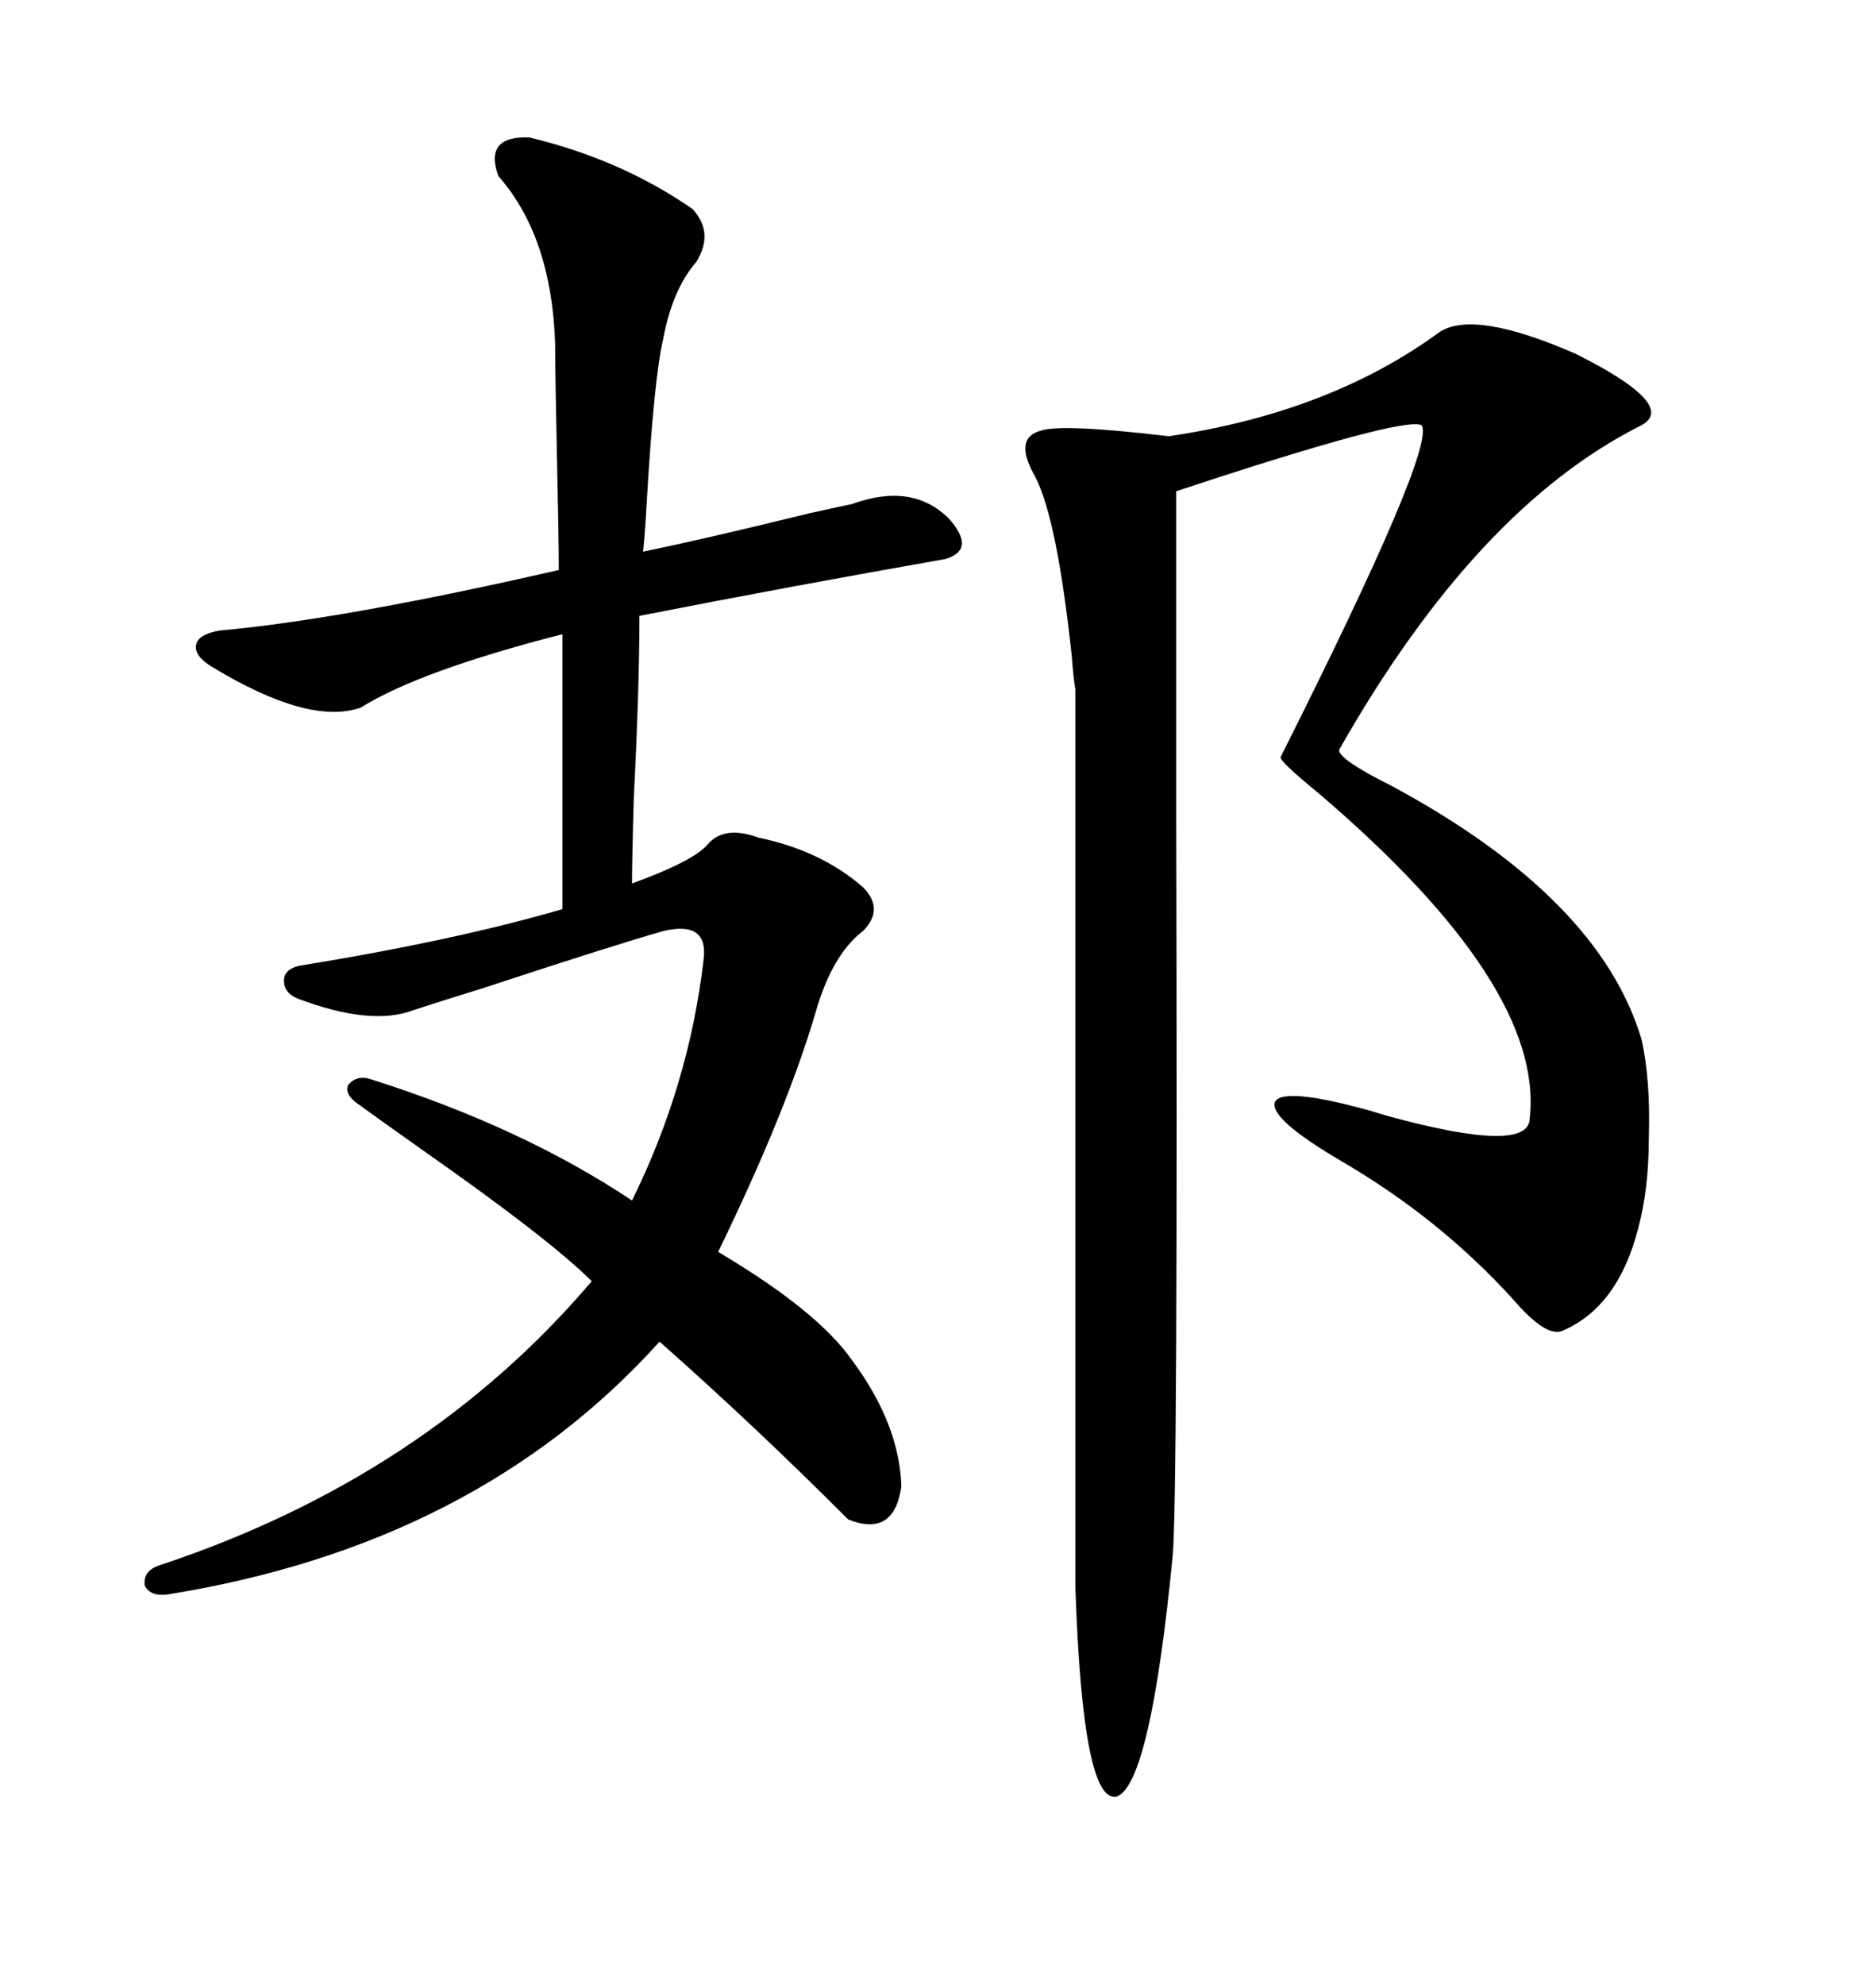 <svg xmlns="http://www.w3.org/2000/svg" xmlns:xlink="http://www.w3.org/1999/xlink" width="300" height="317.285"><path d="M84.67 21.97L84.67 21.97Q99.32 25.49 110.74 33.40L110.74 33.40Q114.26 37.21 111.33 41.89L111.33 41.89Q107.52 46.29 106.05 54.20L106.05 54.20Q104.59 60.35 103.42 80.27L103.42 80.27Q103.13 85.55 102.83 88.18L102.83 88.18Q112.79 86.13 129.49 82.03L129.49 82.03Q134.77 80.86 136.23 80.57L136.23 80.57Q145.90 77.05 151.76 82.91L151.76 82.91Q156.15 87.89 151.17 89.36L151.17 89.36Q127.73 93.46 102.25 98.44L102.25 98.44Q102.25 109.86 101.37 127.15L101.37 127.15Q101.07 137.11 101.07 141.21L101.07 141.21Q110.74 137.70 113.09 135.06L113.09 135.06Q115.72 131.84 121.29 133.89L121.29 133.89Q131.25 135.94 137.99 141.80L137.99 141.80Q141.50 145.31 137.99 148.83L137.99 148.83Q133.01 152.64 130.37 162.01L130.37 162.01Q125.68 177.83 114.84 200.10L114.84 200.10Q130.66 209.47 136.23 217.38L136.23 217.38Q143.85 227.64 144.14 237.60L144.14 237.60Q142.97 245.80 135.64 242.87L135.64 242.87Q120.41 227.64 105.47 214.45L105.47 214.45Q76.17 246.97 26.66 254.88L26.66 254.88Q24.02 255.18 23.14 253.42L23.14 253.42Q22.85 251.07 25.49 250.20L25.49 250.20Q67.97 236.13 94.63 204.79L94.63 204.79Q87.89 198.05 67.38 183.69L67.38 183.69Q60.35 178.71 57.13 176.37L57.13 176.37Q55.08 174.90 55.66 173.44L55.66 173.44Q57.13 171.68 59.47 172.56L59.47 172.56Q83.50 180.18 101.07 191.89L101.07 191.89Q110.16 173.44 112.50 153.52L112.50 153.52Q113.38 147.07 106.05 148.83L106.05 148.83Q98.73 150.88 77.34 157.91L77.34 157.91Q68.85 160.55 66.21 161.43L66.21 161.43Q59.47 164.06 47.75 159.67L47.75 159.67Q45.41 158.79 45.41 156.74L45.41 156.74Q45.41 154.98 47.75 154.39L47.75 154.39Q72.95 150.29 89.94 145.31L89.94 145.31L89.94 101.37Q67.09 107.23 57.71 113.09L57.71 113.09Q49.51 116.02 33.98 106.64L33.98 106.64Q31.05 104.88 31.35 103.13L31.35 103.13Q31.64 101.37 35.16 100.78L35.16 100.78Q54.79 99.02 89.36 91.11L89.36 91.11Q89.36 86.43 89.06 72.66L89.06 72.66Q88.77 59.18 88.77 54.79L88.77 54.79Q88.18 37.79 79.69 28.13L79.69 28.13Q77.34 21.68 84.67 21.97ZM230.27 53.03L230.27 53.03Q235.84 49.51 251.95 56.54L251.95 56.54Q268.36 64.75 262.50 67.97L262.50 67.97Q236.13 81.15 214.16 119.82L214.16 119.82Q213.87 121.29 222.66 125.68L222.66 125.68Q255.76 143.55 262.50 166.11L262.50 166.11Q263.96 172.56 263.67 181.93L263.67 181.93Q263.67 190.14 261.91 196.58L261.91 196.58Q258.69 208.89 249.90 212.70L249.90 212.70Q247.27 213.87 241.99 207.71L241.99 207.71Q230.27 194.82 214.75 185.74L214.75 185.74Q202.73 178.71 203.91 176.07L203.91 176.07Q205.37 173.73 219.14 177.54L219.14 177.54Q220.02 177.83 222.07 178.42L222.07 178.42Q244.63 184.57 244.63 178.71L244.63 178.71Q246.97 157.62 210.94 126.86L210.94 126.86Q204.49 121.58 204.79 121.00L204.79 121.00Q229.69 71.48 227.34 67.97L227.34 67.97Q224.41 66.50 188.09 78.52L188.09 78.52Q188.09 94.04 188.09 129.20L188.09 129.20Q188.38 241.11 187.50 249.02L187.50 249.02Q183.98 284.77 178.71 287.11L178.71 287.11Q173.14 288.87 171.97 253.71L171.97 253.71L171.97 110.16Q171.68 108.69 171.39 104.88L171.39 104.88Q169.04 82.91 165.53 76.17L165.53 76.17Q162.01 70.02 166.41 68.85L166.41 68.85Q169.63 67.68 186.91 69.73L186.91 69.73Q212.70 65.92 230.27 53.03Z"/></svg>